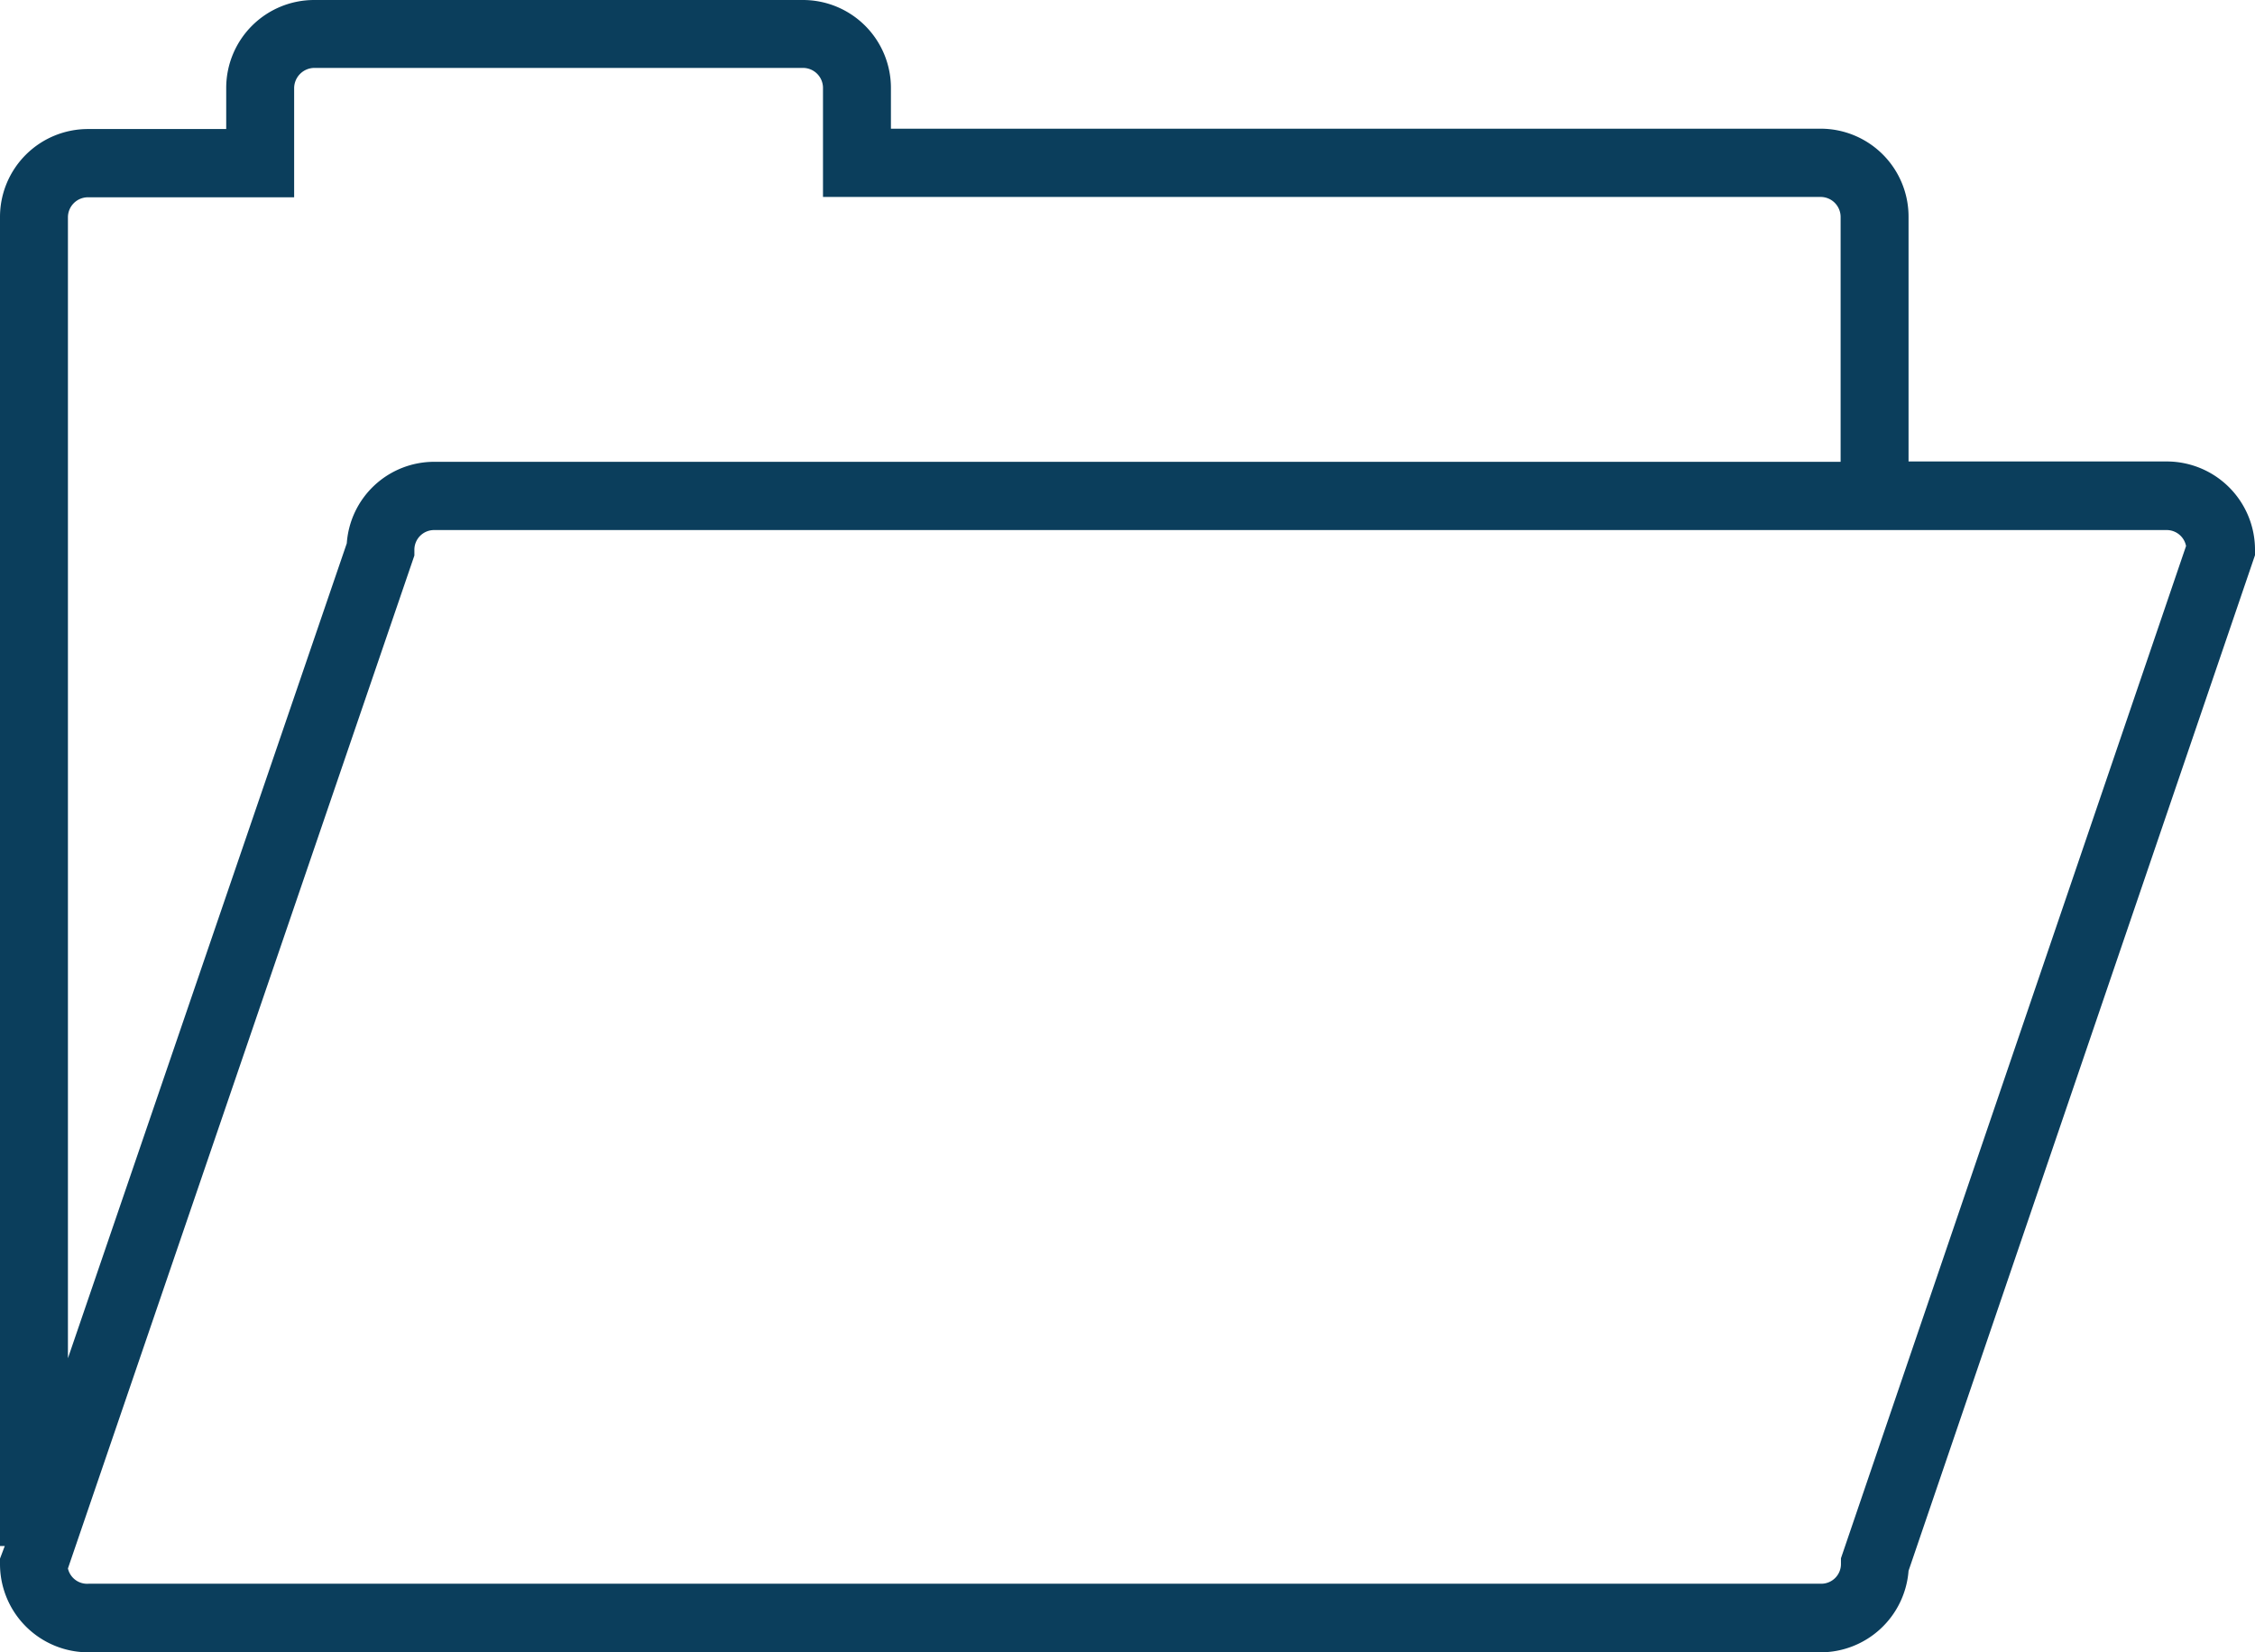 <svg xmlns="http://www.w3.org/2000/svg" viewBox="0 0 66.39 48.66"><defs><style>.cls-1{fill:#0b3e5c;}</style></defs><g id="Layer_2" data-name="Layer 2"><g id="initial"><path id="projects" class="cls-1" d="M63.8,13.59H56.19V6.38A2.59,2.59,0,0,0,53.6,3.79H26.23V2.58A2.59,2.59,0,0,0,23.64,0H9.25A2.59,2.59,0,0,0,6.66,2.59V3.8H2.59A2.59,2.59,0,0,0,0,6.4V45.53H.14L0,45.9v.17A2.6,2.6,0,0,0,2.6,48.66l51,0a2.6,2.6,0,0,0,2.59-2.4L66.39,16.35v-.17A2.6,2.6,0,0,0,63.8,13.59ZM2,6.4a.59.59,0,0,1,.59-.59H8.66V2.59A.6.6,0,0,1,9.25,2H23.64a.59.59,0,0,1,.59.58V5.8H53.6a.59.59,0,0,1,.59.59v7.21l-41.4,0A2.58,2.58,0,0,0,10.21,16L2,40ZM54.2,45.89v.16a.58.58,0,0,1-.59.59l-51,0A.58.58,0,0,1,2,46.19L12.2,16.36V16.2a.58.58,0,0,1,.59-.59l51,0a.58.58,0,0,1,.57.47Z" /></g></g></svg>